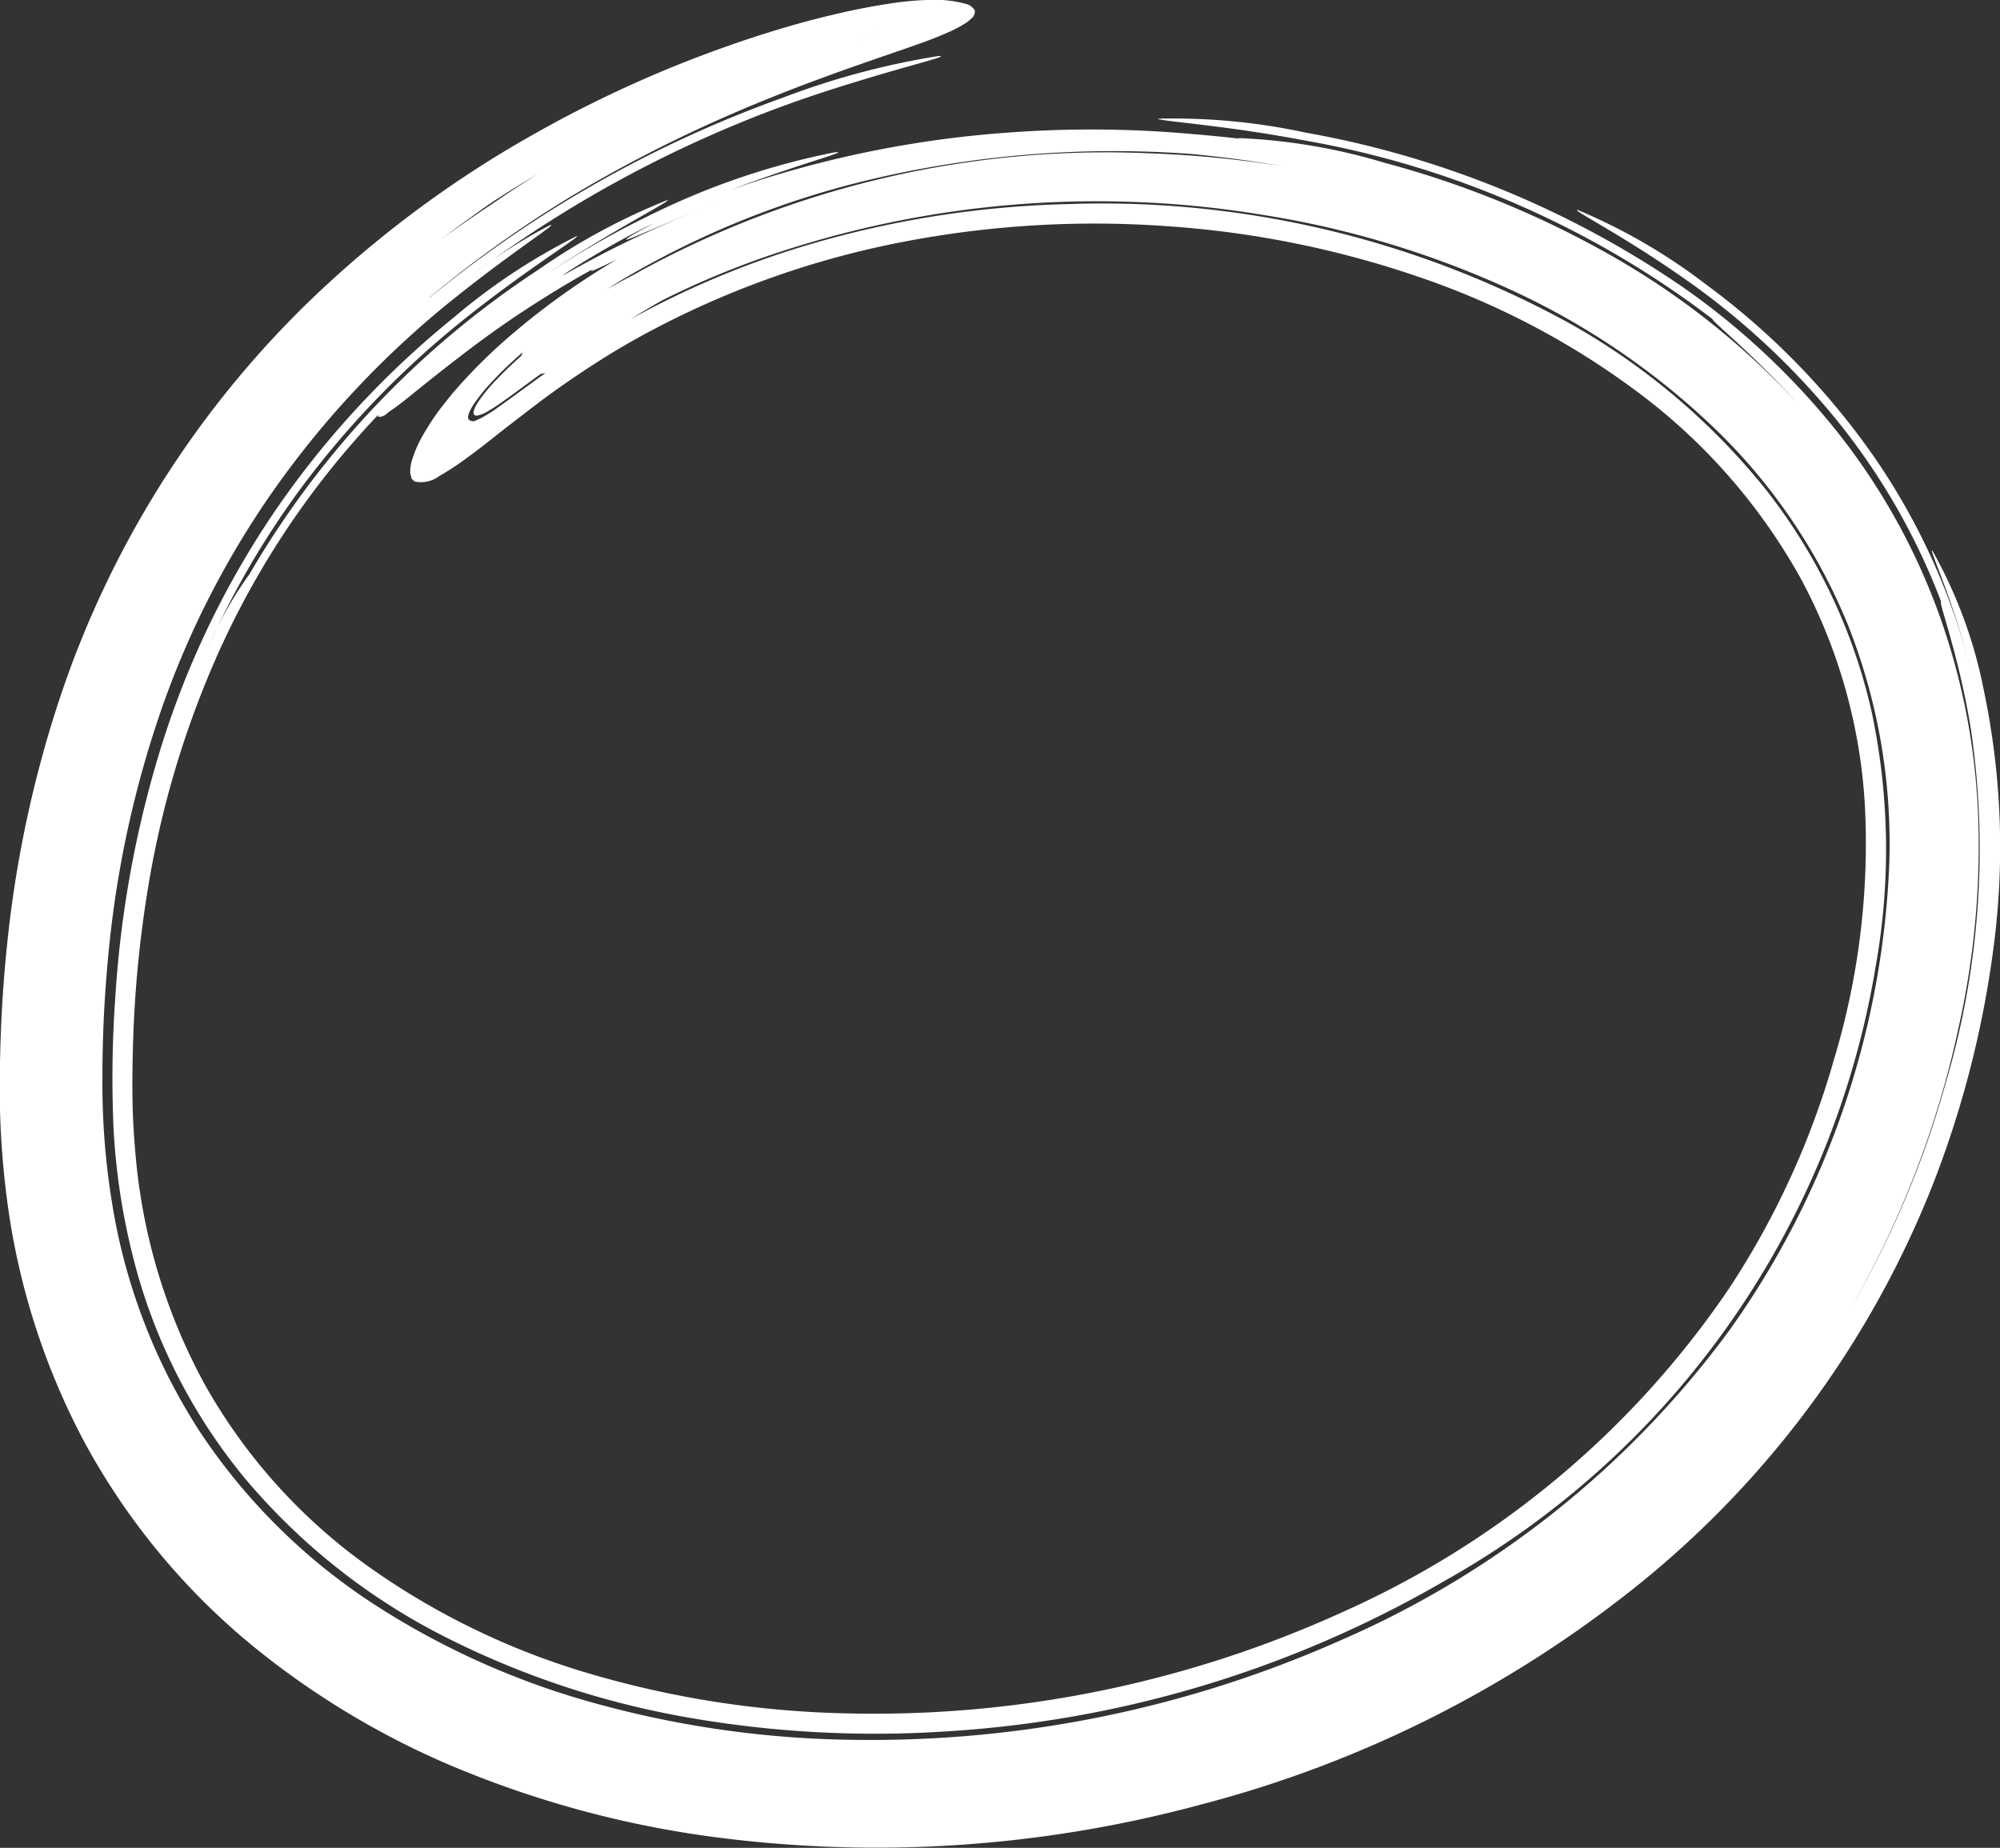 <svg xmlns="http://www.w3.org/2000/svg" width="92" height="85"><rect width="100%" height="100%" fill="#333333" stroke="none"/><path d="M91.25 31.73a21.434 21.434 0 0 0-2.36-6.4c-.21-.17.99 2.28 1.83 5.74a30.278 30.278 0 0 0-4.55-10.11 33.8 33.8 0 0 0-7.66-7.85 26.589 26.589 0 0 0-5.93-3.45c-.37-.05 1.93 1.08 4.82 3.1a34.429 34.429 0 0 1 7.06 6.53 30.389 30.389 0 0 1 4.84 8.41c-.19-.17.81 2.39 1.37 5.9a37.871 37.871 0 0 1-1.18 16.26 43.762 43.762 0 0 1-4.43 10.43 44.325 44.325 0 0 0 5.05-13.09 38.111 38.111 0 0 0 .89-9.49 30.856 30.856 0 0 0-1.81-9.47 29.747 29.747 0 0 0-4.72-8.43 34 34 0 0 0-7-6.56A44.367 44.367 0 0 0 60.06 6.1a28.762 28.762 0 0 0-6.79-.64c-.02.11 3.03.29 6.74 1a43.259 43.259 0 0 1 18.77 8.22c-.05.09 1.76 1.51 3.83 3.79l-.54-.57a35.769 35.769 0 0 0-8.54-6.47 44.264 44.264 0 0 0-9.87-3.95 27.161 27.161 0 0 0-6.7-1.13.241.241 0 0 0 .08.03c-.72-.08-1.43-.15-2.15-.21a51.758 51.758 0 0 0-8.53-.07 49.386 49.386 0 0 0-11.21 2.12c-.55.17-1.05.34-1.52.51l.07-.03c3.29-1.24 5.53-1.78 4.67-1.69a34.094 34.094 0 0 0-8.29 2.8 41.714 41.714 0 0 0-4.774 2.69c.035-.02.069-.05.1-.07 2.981-1.95 5.492-3.2 5.3-3.23a29.52 29.52 0 0 0-5.96 3.22 42.036 42.036 0 0 0-13.27 13.99 17.545 17.545 0 0 0-1.884 3.32 39.528 39.528 0 0 1 4.154-7.14 42.049 42.049 0 0 1 7.764-8.03c2.805-2.23 5.213-3.69 5.021-3.7a28.2 28.2 0 0 0-5.676 3.76 41.9 41.9 0 0 0-8.119 8.76 40.912 40.912 0 0 0-5.239 10.71 49.143 49.143 0 0 0-2.195 11.82 52.5 52.5 0 0 0-.078 6.02 30.623 30.623 0 0 0 .873 5.8 25.914 25.914 0 0 0 5.182 10.29 29.3 29.3 0 0 0 9.1 7.23A39.852 39.852 0 0 0 31.617 79a49.923 49.923 0 0 0 11.97.64 51.9 51.9 0 0 0 22.83-6.9 39.858 39.858 0 0 0 19.87-28.32 30.517 30.517 0 0 0-.19-11.67 25.612 25.612 0 0 0-4.98-10.37 31.066 31.066 0 0 0-8.96-7.53 44.716 44.716 0 0 0-23.12-5.46 45.913 45.913 0 0 0-11.92 1.89 40.962 40.962 0 0 0-8.085 3.39c.474-.3.958-.59 1.46-.87a39.594 39.594 0 0 1 4.635-1.96 46.823 46.823 0 0 1 23-1.95 43.561 43.561 0 0 1 11.06 3.3 34.073 34.073 0 0 1 9.47 6.31 26.419 26.419 0 0 1 6.33 9.2 27.328 27.328 0 0 1 1.92 11.02 39.666 39.666 0 0 1-7.33 21.44 43.8 43.8 0 0 1-17.83 14.26 53.217 53.217 0 0 1-22.63 4.61 46.461 46.461 0 0 1-11.451-1.6A36.424 36.424 0 0 1 17.21 73.8a27.757 27.757 0 0 1-8.008-7.93 27.226 27.226 0 0 1-4.047-10.53 33.858 33.858 0 0 1-.443-5.74 58.063 58.063 0 0 1 .29-5.86 47.983 47.983 0 0 1 2.522-11.39 41.026 41.026 0 0 1 5.4-10.27 42.959 42.959 0 0 1 8.055-8.42c2.758-2.2 4.828-3.49 4.3-3.29a23.588 23.588 0 0 0-3.418 2.17 55.924 55.924 0 0 1 16.5-8.46c3.32-1.06 5.51-1.54 4.79-1.5a35.918 35.918 0 0 0-7.13 1.91 54.712 54.712 0 0 0-16.246 9.19l-.062.04a52.984 52.984 0 0 1 8.255-5.67q2.369-1.32 4.883-2.45c1.67-.75 3.38-1.44 5.2-2.1.92-.34 1.85-.66 2.95-1.04l.9-.31c.33-.12.69-.24 1.14-.42.23-.09.48-.2.77-.33l.21-.11.12-.06.15-.09.02-.01.13-.08a1.779 1.779 0 0 0 .23-.19.41.41 0 0 0 .17-.38.671.671 0 0 0-.45-.31 5.312 5.312 0 0 0-1.42-.18 14.71 14.71 0 0 0-1.75.13 31.21 31.21 0 0 0-2.87.55c-1.07.25-2.06.53-3.02.83a55.565 55.565 0 0 0-10.717 4.64 50.553 50.553 0 0 0-9.379 6.77A45.335 45.335 0 0 0 2.71 32.24 52.962 52.962 0 0 0 .323 43.49c-.2 1.9-.3 3.8-.328 5.69a39.775 39.775 0 0 0 .308 5.85 32.637 32.637 0 0 0 3.593 11.33 31.61 31.61 0 0 0 7.556 9.21 37.758 37.758 0 0 0 10.081 5.97 46.939 46.939 0 0 0 11.138 2.94 57.206 57.206 0 0 0 22.57-1.47 53.753 53.753 0 0 0 20.22-10.19 44.761 44.761 0 0 0 13.46-18.36 46.375 46.375 0 0 0 2.81-11.1 35.045 35.045 0 0 0-.481-11.63zM25.92 12.64c.041-.03.435-.3.982-.63s1.225-.73 1.953-1.12q.612-.33 1.236-.63l-.7.38c-.623.35-.841.52-.221.26.6-.24 1.935-.84 3.655-1.49a48.026 48.026 0 0 0-4.97 2.2c-.711.37-1.349.72-1.693.91s-.249.14-.242.12zm4.453 2.35a41.4 41.4 0 0 1 11.357-3.9 46.519 46.519 0 0 1 11.89-.69 45 45 0 0 1 11.59 2.32 36.3 36.3 0 0 1 10.25 5.41 27.089 27.089 0 0 1 7.38 8.49 25.007 25.007 0 0 1 2.96 10.74 34.425 34.425 0 0 1-1.45 11.42 38 38 0 0 1-4.84 10.53 42.239 42.239 0 0 1-17.74 14.84 52.005 52.005 0 0 1-23.03 4.66A45.067 45.067 0 0 1 27.165 77a34.085 34.085 0 0 1-10.316-5.01 25.759 25.759 0 0 1-7.438-8.32A26.822 26.822 0 0 1 6.217 52.9c-.086-.95-.126-1.91-.128-2.88 0-1 .022-2 .068-2.99a53.473 53.473 0 0 1 .609-5.92 43.765 43.765 0 0 1 3.356-11.25 39.169 39.169 0 0 1 6.359-9.78c.3-.34.606-.67.917-1a.278.278 0 0 0-.011.09.527.527 0 0 0 .455-.19 12.232 12.232 0 0 0 1.038-.78c.845-.68 1.571-1.26 2.216-1.75 1.279-.99 2.344-1.73 3.353-2.38s1.939-1.21 2.878-1.72c-.389.27.066.06 1.057-.42a34.065 34.065 0 0 0-5.23 3.79c-.47.42-.941.86-1.472 1.42-.267.28-.546.58-.886.98-.17.21-.355.44-.579.73a11.957 11.957 0 0 0-.808 1.25 5.575 5.575 0 0 0-.458 1.07 1.728 1.728 0 0 0-.078.62c.122.38-.025.12.195.36a1.42 1.42 0 0 0 1.152-.26 12.308 12.308 0 0 0 1.044-.67c.543-.39.885-.66 1.17-.88l.694-.55c.762-.59 1.259-.97 1.77-1.36.988-.73 1.873-1.33 2.775-1.9s1.792-1.07 2.7-1.54zm-8.579 4.06c.041.09.164.08.3.03a1.558 1.558 0 0 0 .374-.18 5.989 5.989 0 0 0 .531-.34l.4-.28 1.322-.97.156-.11.212-.04-.278.2-1.4 1.02-.435.31a6.317 6.317 0 0 1-.6.4 2.408 2.408 0 0 1-.448.23.294.294 0 0 1-.378-.03.284.284 0 0 1-.011-.17 1.2 1.2 0 0 1 .073-.21 2.259 2.259 0 0 1 .218-.37 8.184 8.184 0 0 1 .742-.92c.22-.23.426-.45.633-.65.28-.27.559-.52.841-.77l-.068.17c-.232.21-.464.42-.7.65-.193.19-.387.39-.588.6a7.5 7.5 0 0 0-.66.82 1.949 1.949 0 0 0-.181.31.893.893 0 0 0-.057.17.191.191 0 0 0 .002.13zm31.026-12a44.754 44.754 0 0 0-23.387 5.43l-.188.11c-.464.24-.914.48-1.361.73l.43-.27A40.843 40.843 0 0 1 39.99 8.27a48.576 48.576 0 0 1 14.77-1.19c1.41.13 2.82.32 4.21.56a50.785 50.785 0 0 0-6.15-.59zM40.29 1.43l.02-.01-.04.02zm-.03-.01h-.01l-.04.01-.04.01zm-.12.07l.03-.01-.04.02zm-.08-.04zm-.04.1h.01l.04-.02-.08.04zm-.18.1l.03-.01-.05.03zm-.17.11l.08-.06-.1.07zm-.16.1l.05-.03-.07.05zm-.68-.35zm-17.342 8.61c.4-.29.8-.58 1.212-.86.666-.43 1.34-.85 2.022-1.25-.733.46-1.457.94-2.17 1.43-.741.49-1.471.99-2.188 1.52.371-.29.747-.57 1.124-.84z" fill="#fff" fill-rule="evenodd"/></svg>